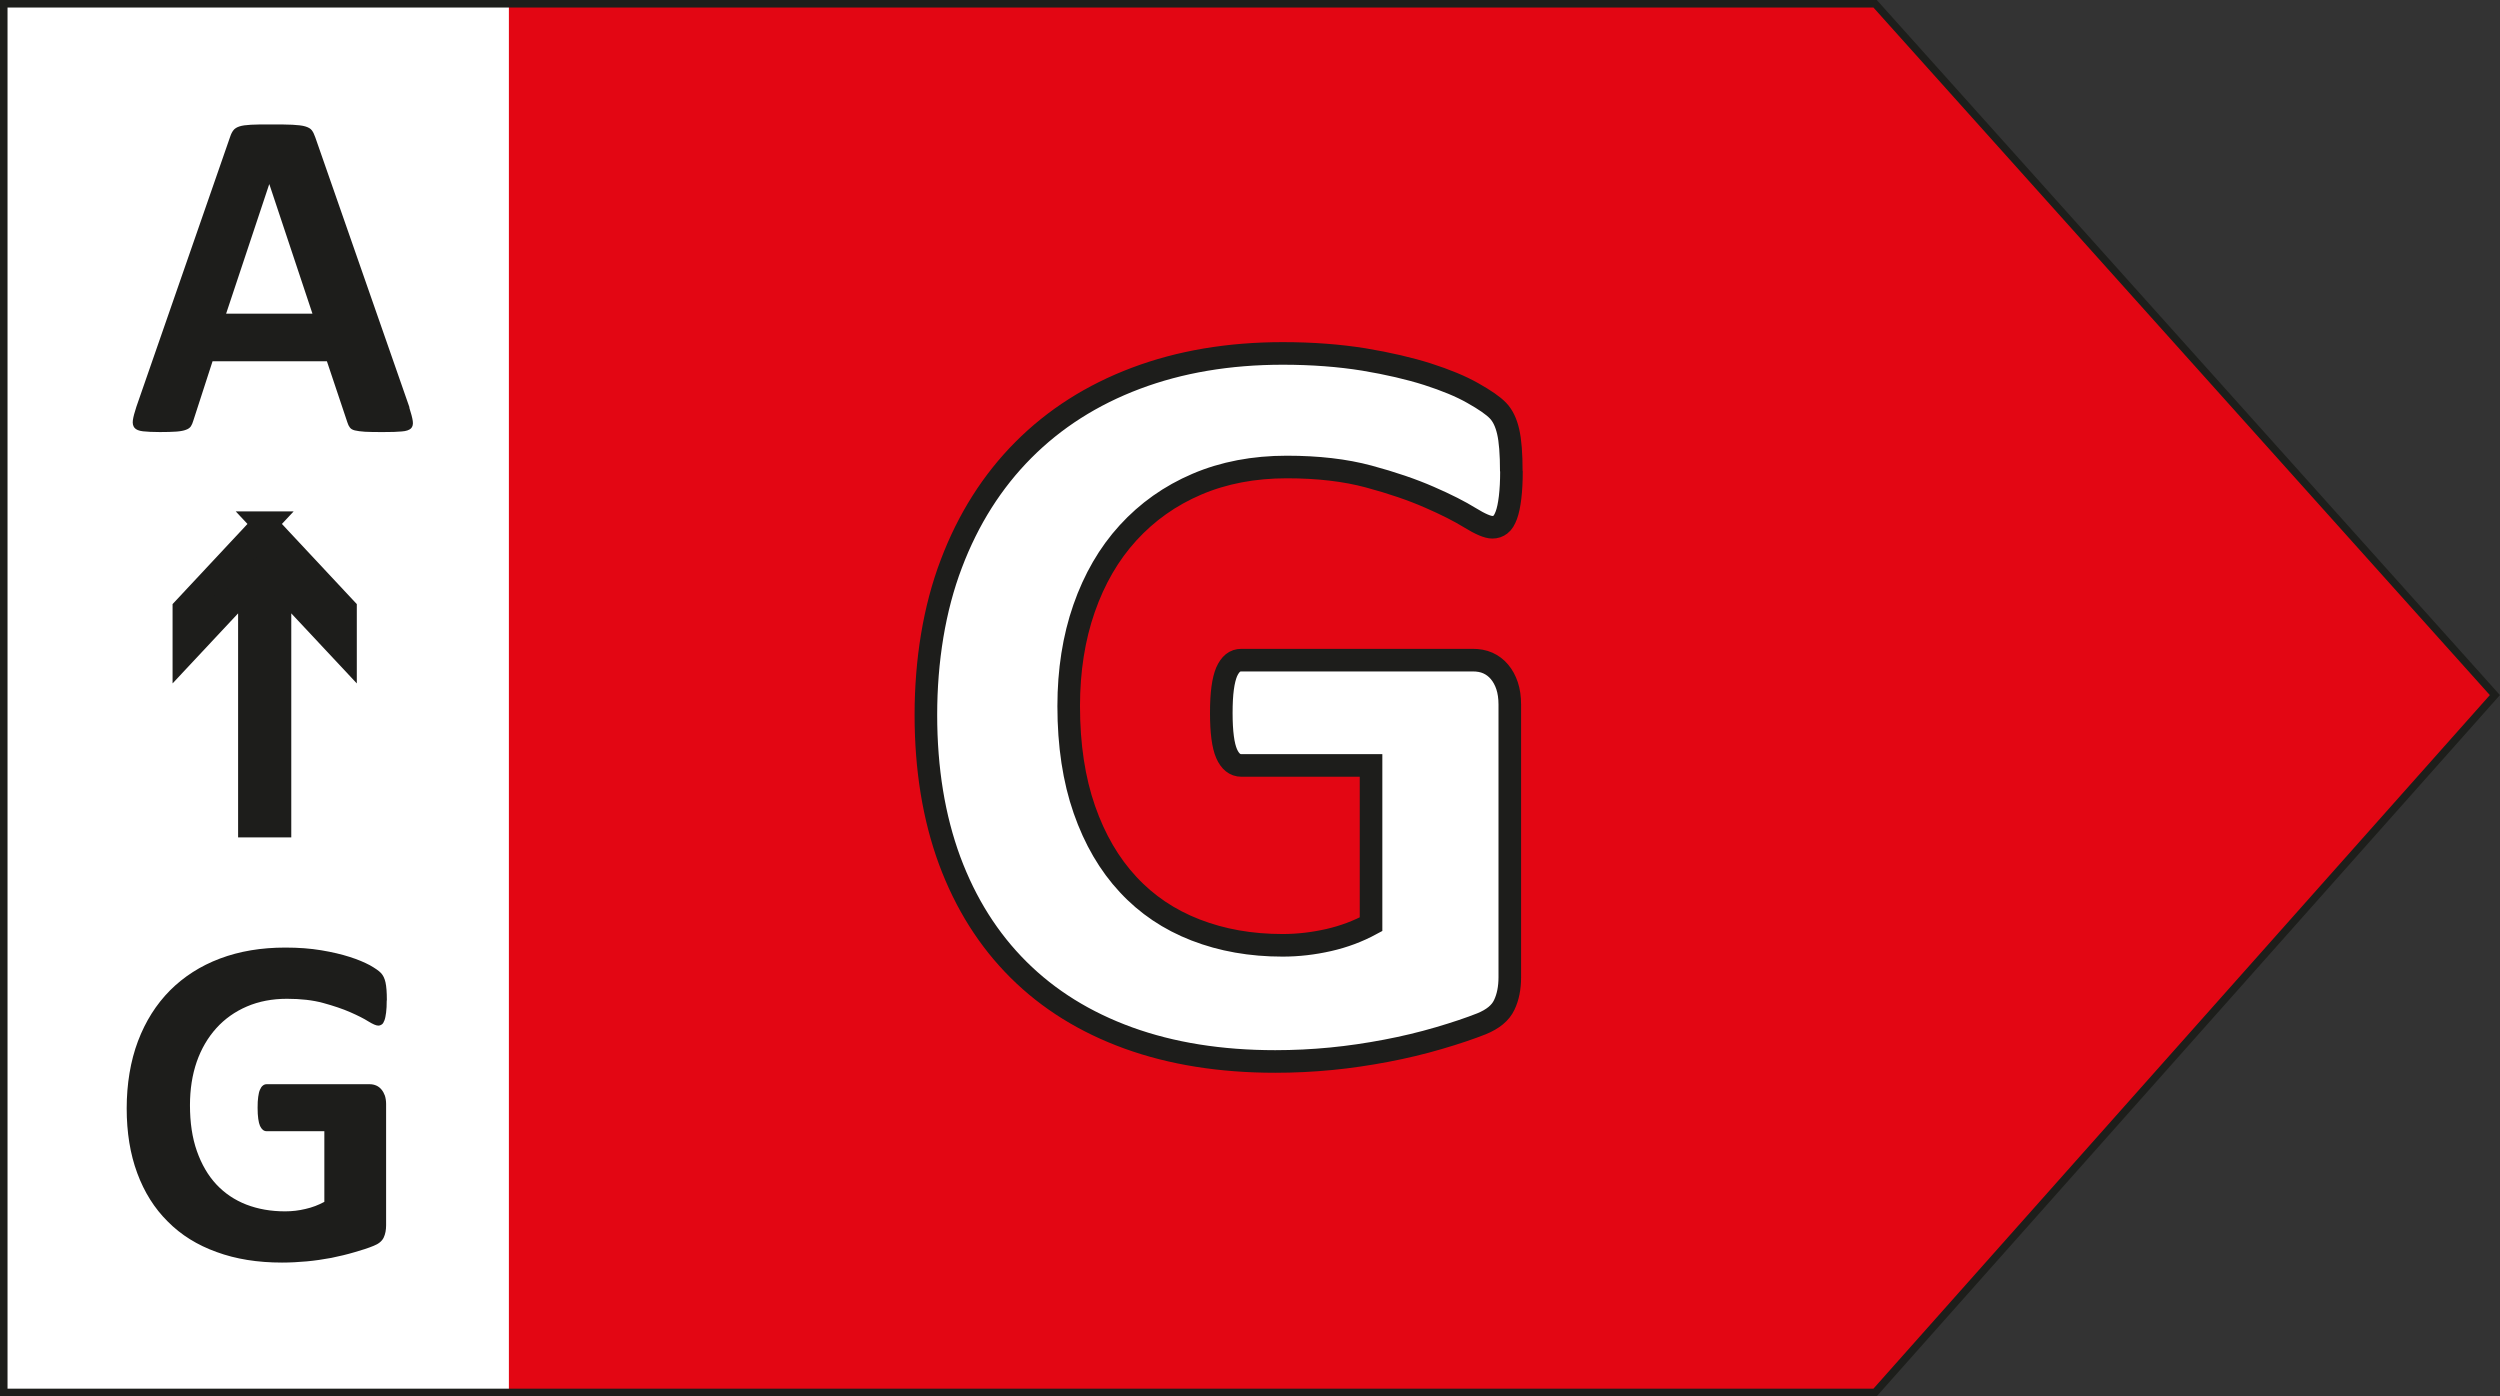 <?xml version="1.0" encoding="UTF-8"?><svg id="Ebene_2" xmlns="http://www.w3.org/2000/svg" viewBox="0 0 165.95 92.68"><rect x="0" y="0" width="165.95" height="92.68" fill="#333333" stroke="none"/><defs><style>.cls-1{stroke-width:1.67px;}.cls-1,.cls-2{stroke:#1d1d1b;}.cls-1,.cls-3{fill:#1d1d1b;}.cls-2{stroke-width:1.5px;}.cls-2,.cls-4{fill:#fff;}.cls-3,.cls-5,.cls-4{stroke-width:0px;}.cls-5{fill:#e30613;}.cls-6{fill:none;stroke:#1d1e1b;stroke-miterlimit:10;stroke-width:.5px;}</style></defs><g id="Ebene_1-2"><rect class="cls-4" x=".25" y=".25" width="42.02" height="92.18"/><polygon class="cls-5" points="33.78 .25 124.47 .25 165.61 46.14 124.47 92.43 33.78 92.43 33.78 .25"/><polygon class="cls-6" points=".25 .25 124.47 .25 165.61 46.14 124.47 92.43 .25 92.43 .25 .25"/><path class="cls-2" d="m100.33,31.26c0,.68-.03,1.26-.09,1.76s-.14.88-.25,1.18c-.11.29-.23.5-.39.62-.15.12-.33.18-.54.18-.3,0-.8-.21-1.48-.63-.68-.42-1.58-.88-2.71-1.37-1.12-.49-2.46-.95-4.02-1.37-1.56-.42-3.37-.63-5.43-.63-2.2,0-4.19.38-5.97,1.14-1.78.76-3.3,1.84-4.57,3.23s-2.24,3.07-2.92,5.02-1.02,4.12-1.02,6.48c0,2.6.35,4.89,1.04,6.87.69,1.98,1.66,3.64,2.9,4.97,1.24,1.34,2.73,2.34,4.48,3.02s3.67,1.02,5.78,1.02c1.03,0,2.05-.12,3.06-.35,1.01-.23,1.94-.58,2.81-1.05v-10.54h-8.61c-.42,0-.75-.26-.98-.79s-.35-1.42-.35-2.69c0-.66.03-1.21.09-1.65.06-.45.15-.8.26-1.07.12-.27.26-.47.42-.6.16-.13.35-.19.56-.19h15.36c.37,0,.71.06,1,.19s.55.32.77.58c.22.26.39.57.51.93s.18.78.18,1.25v18.1c0,.7-.12,1.32-.37,1.84-.25.53-.75.94-1.51,1.25-.76.3-1.7.62-2.83.95-1.12.33-2.29.61-3.5.84-1.21.23-2.42.41-3.65.53-1.23.12-2.47.18-3.71.18-3.63,0-6.88-.52-9.75-1.56-2.87-1.04-5.3-2.55-7.29-4.53-1.99-1.98-3.51-4.39-4.57-7.24-1.05-2.85-1.58-6.07-1.58-9.68s.56-7.07,1.69-10.03c1.12-2.96,2.72-5.48,4.78-7.55,2.06-2.07,4.55-3.66,7.47-4.76,2.92-1.1,6.17-1.65,9.75-1.65,1.97,0,3.76.14,5.38.4,1.62.27,3.03.6,4.23.98,1.21.39,2.21.8,3,1.25.8.45,1.35.83,1.67,1.16.32.33.54.79.68,1.39.14.6.21,1.48.21,2.65Z"/><path class="cls-1" d="m17.57,34.78l5.28,5.65v2.82l-4.35-4.65v16.15h-1.86v-16.15l-4.35,4.65v-2.82l5.28-5.65Z"/><path class="cls-3" d="m25.67,66.43c0,.3-.01.56-.04.78-.03.22-.06.39-.11.52-.05.13-.1.22-.17.27-.07.05-.15.08-.24.08-.14,0-.35-.09-.66-.28-.3-.19-.7-.39-1.2-.61s-1.1-.42-1.79-.61c-.69-.19-1.5-.28-2.41-.28-.98,0-1.87.17-2.66.51-.79.34-1.47.82-2.03,1.44-.56.62-1,1.37-1.3,2.23-.3.87-.45,1.83-.45,2.88,0,1.16.15,2.17.46,3.05.31.88.74,1.62,1.29,2.21.55.59,1.22,1.04,1.99,1.34.78.3,1.63.45,2.57.45.46,0,.91-.05,1.36-.16.45-.1.86-.26,1.25-.47v-4.69h-3.83c-.19,0-.33-.12-.44-.35-.1-.23-.16-.63-.16-1.2,0-.29.01-.54.04-.73.03-.2.06-.36.12-.48.05-.12.11-.21.19-.27.07-.06.16-.09.25-.09h6.83c.17,0,.31.03.45.09.13.06.24.14.34.26.1.12.17.25.23.41.05.16.08.35.08.55v8.05c0,.31-.05.59-.16.82s-.33.42-.67.55c-.34.14-.76.28-1.26.42-.5.15-1.02.27-1.55.38-.54.1-1.08.18-1.62.23-.55.05-1.1.08-1.65.08-1.62,0-3.06-.23-4.34-.7-1.28-.46-2.36-1.13-3.24-2.02-.89-.88-1.56-1.95-2.03-3.22s-.7-2.7-.7-4.3.25-3.14.75-4.46c.5-1.32,1.21-2.44,2.12-3.36.92-.92,2.02-1.63,3.32-2.12,1.3-.49,2.74-.73,4.34-.73.88,0,1.67.06,2.39.18.72.12,1.35.27,1.88.44.54.17.98.36,1.34.55.35.2.6.37.74.52.14.15.24.35.3.62s.09.66.09,1.18Z"/><path class="cls-3" d="m27.17,27.06c.12.38.2.67.23.89s-.01.38-.12.49c-.12.11-.32.18-.61.2-.29.03-.69.04-1.2.04s-.95,0-1.24-.02-.52-.05-.68-.09-.27-.11-.33-.2c-.06-.08-.12-.19-.16-.33l-1.36-4.06h-7.59l-1.28,3.95c-.04.15-.1.27-.16.37-.07.1-.18.18-.33.23-.15.06-.37.1-.64.12-.28.02-.64.03-1.09.03-.48,0-.85-.02-1.12-.05-.27-.03-.46-.11-.56-.23-.1-.12-.14-.29-.11-.51s.11-.51.23-.88l6.23-17.94c.06-.18.13-.32.22-.43.08-.11.22-.19.4-.25.18-.06.43-.09.76-.11.32-.02.75-.02,1.28-.02.61,0,1.1,0,1.47.02.36.02.65.05.85.11.2.06.35.14.44.26.09.12.16.27.23.47l6.25,17.92Zm-9.28-14.83h-.02l-2.86,8.59h5.73l-2.86-8.59Z"/></g></svg>